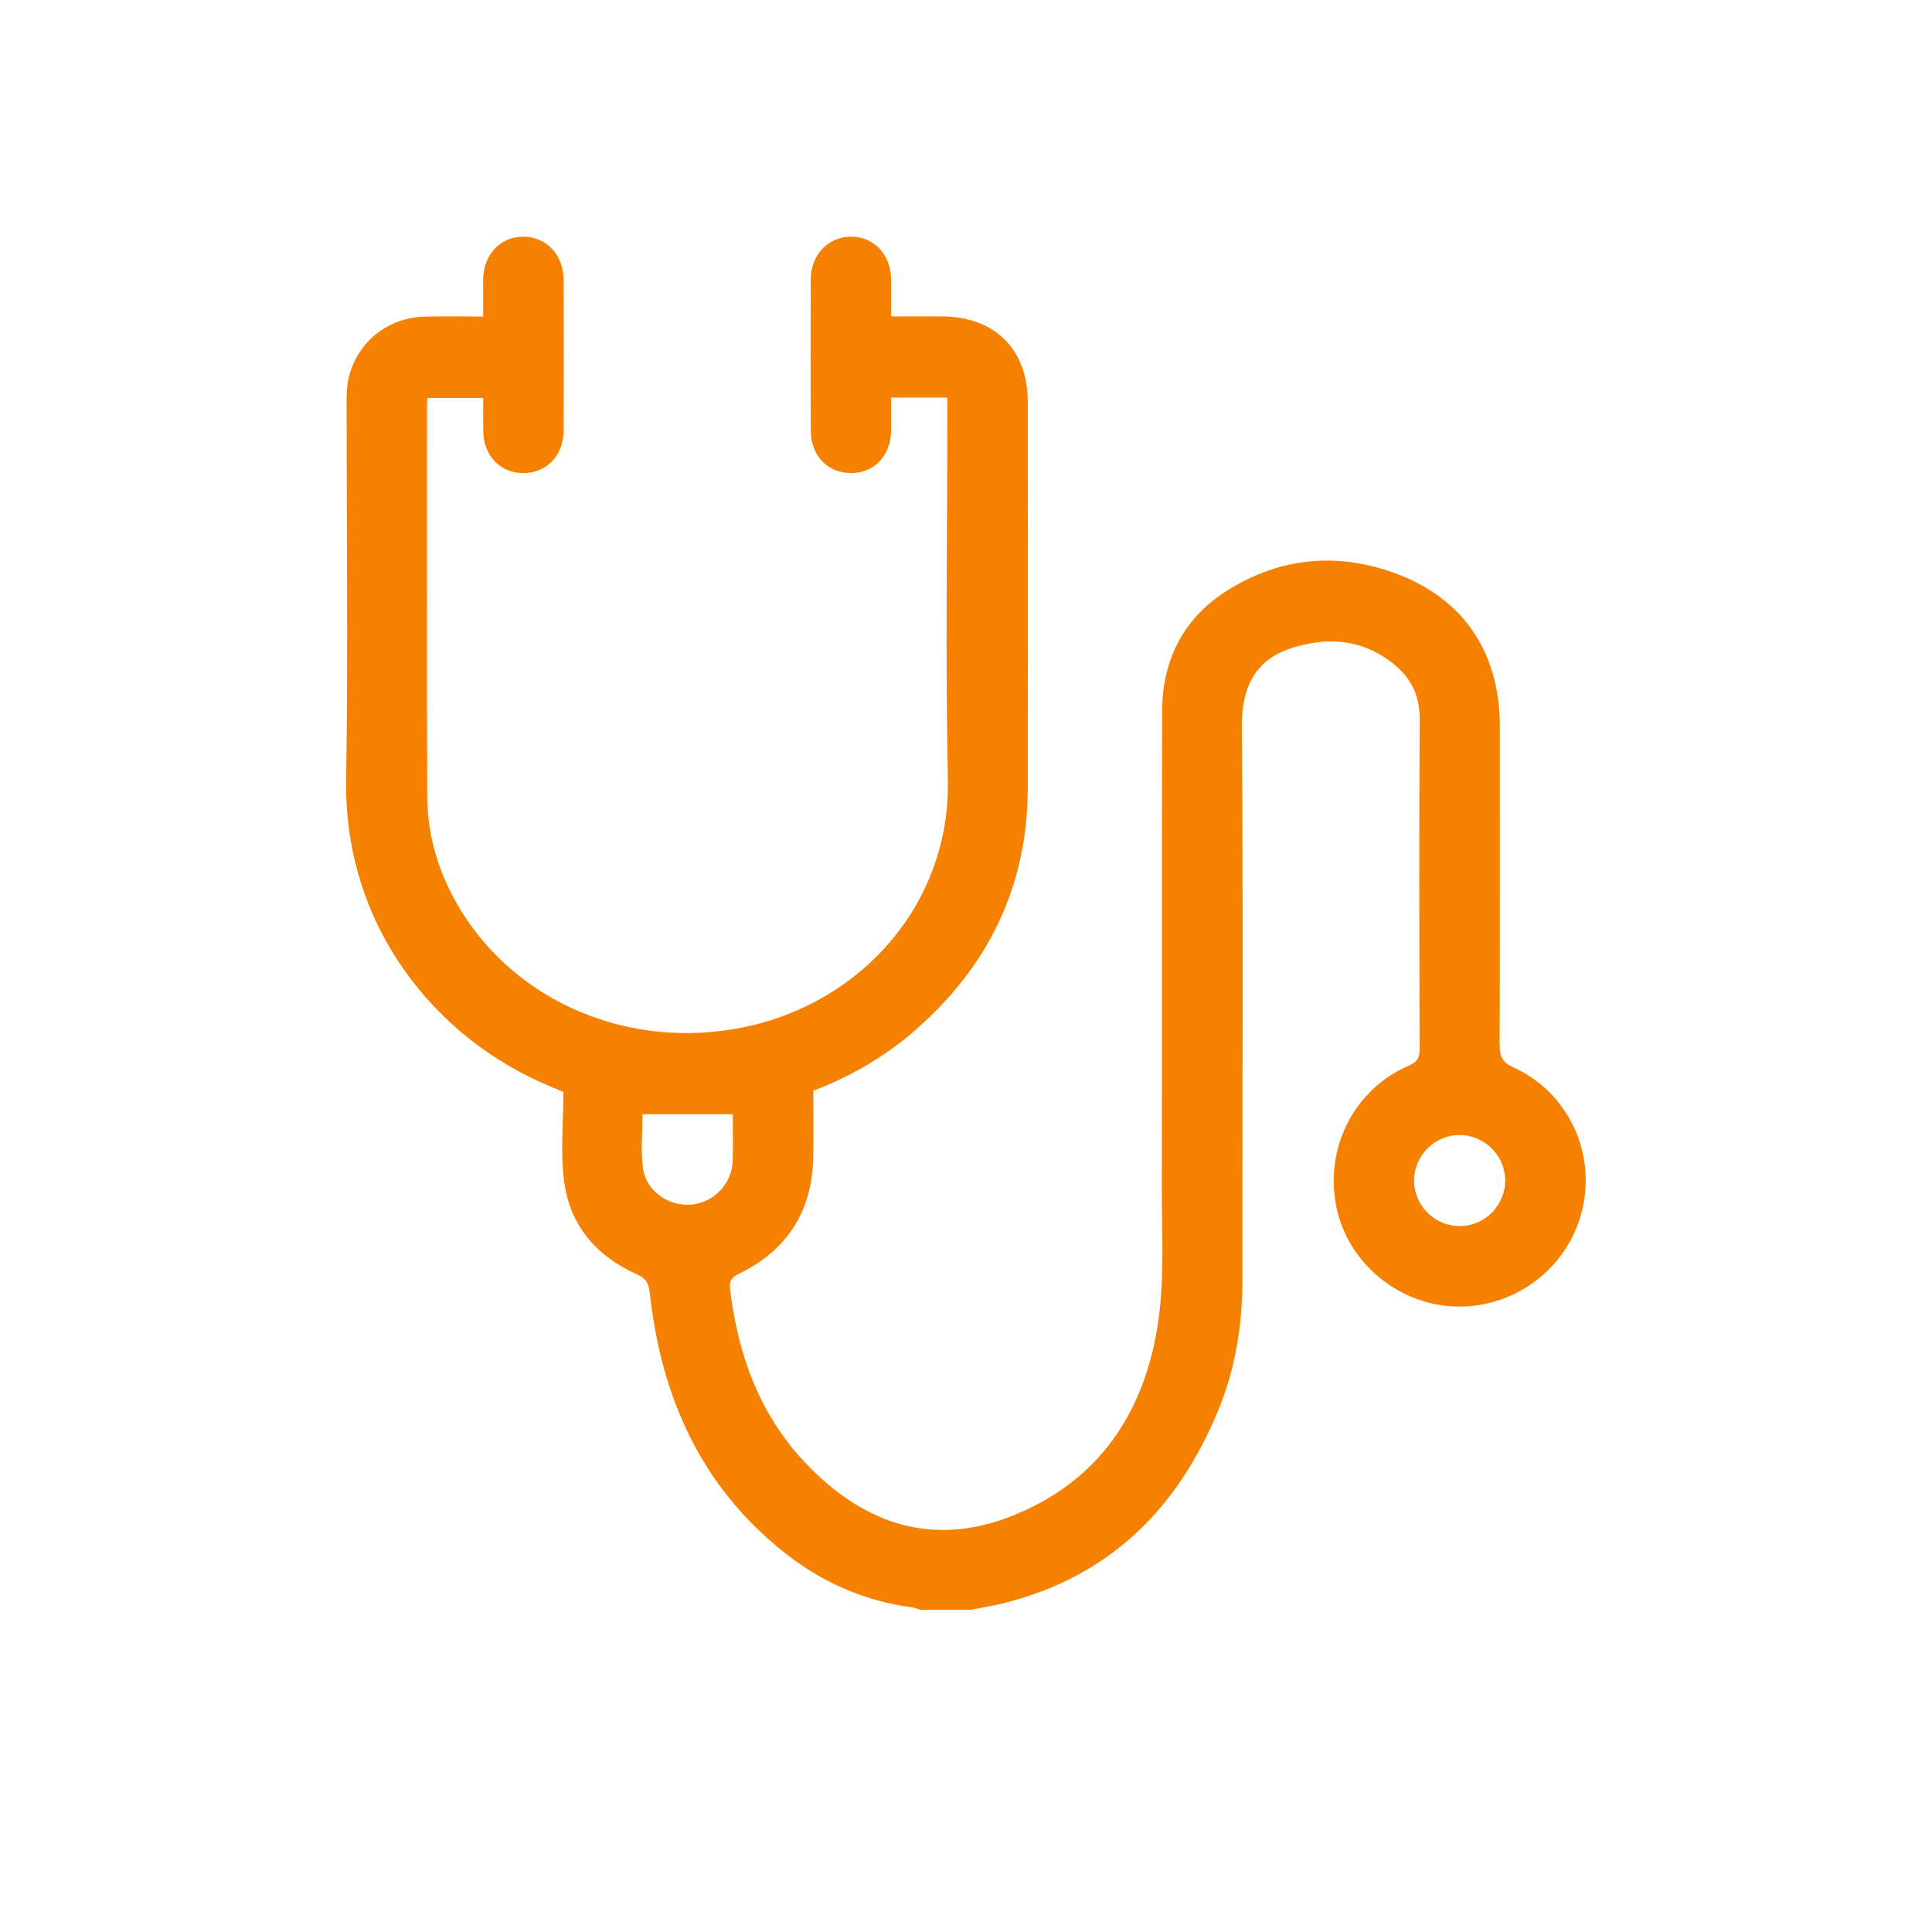 <?xml version="1.0" encoding="UTF-8"?>
<svg id="Capa_2" data-name="Capa 2" xmlns="http://www.w3.org/2000/svg" viewBox="0 0 457.93 457.93">
  <defs>
    <style>
      .cls-1 {
        fill: none;
      }

      .cls-2 {
        fill: #f68000;
      }
    </style>
  </defs>
  <rect class="cls-1" width="457.93" height="457.93"/>
  <path class="cls-2" d="M230.28,381.54c2.67-.55,5.38-.99,8.02-1.66,24.85-6.31,40.91-22.43,50.46-45.63,4.08-9.9,5.74-20.31,5.73-31.02-.03-43.65,.21-87.3-.14-130.94-.11-13.89,7.07-18.39,17.34-19.97,6.56-1.01,12.63,.53,17.98,4.54,4.5,3.37,6.86,7.65,6.83,13.54-.16,26.06-.09,52.12-.03,78.18,0,2.03-.43,3.09-2.5,3.98-13.04,5.58-20.14,19.67-17.19,33.66,2.82,13.34,15.01,23.3,28.75,23.47,13.94,.17,26.25-9.39,29.5-22.92,3.28-13.68-3.43-27.94-16.3-33.77-2.79-1.26-3.29-2.76-3.28-5.44,.08-25.11,.05-50.22,.05-75.32,0-18.37-9.34-31.47-26.89-37.08-13.39-4.28-26.28-2.52-38.05,5.02-10.22,6.54-15.08,16.44-15.11,28.47-.1,37.61,0,75.22-.07,112.83-.02,10.48,.64,21.1-.8,31.4-3.1,22.09-14.45,38.91-35.93,46.89-18.76,6.97-34.77,.79-47.97-13.26-10.76-11.46-15.8-25.58-17.65-40.99-.22-1.83,.28-2.73,2.05-3.58,11.58-5.6,17.48-14.93,17.68-27.8,.08-5.06,.01-10.12,.01-15.6,8.28-3.18,16.49-7.74,23.69-13.95,17.65-15.22,27.11-34.35,27.15-57.83,.05-30.51,.02-61.02,0-91.53,0-12.38-7.8-20.16-20.26-20.23-3.9-.02-7.8,0-12.13,0,0-3.1,.03-5.92,0-8.73-.07-5.93-4.03-10.16-9.49-10.17-5.43,0-9.53,4.25-9.56,10.13-.06,11.97-.06,23.94,0,35.91,.03,5.92,4.11,10.04,9.65,9.99,5.5-.05,9.34-4.2,9.4-10.21,.02-2.51,0-5.03,0-7.69h13.32v3.8c0,28.92-.47,57.85,.13,86.76,.61,29.32-20.41,53.02-48.54,58.72-26.78,5.43-53.46-5.77-66.93-27.79-5.08-8.31-7.91-17.34-7.94-27.08-.09-30.83-.04-61.66-.04-92.49,0-.52,.05-1.04,.09-1.82h13.23c0,2.65-.03,5.27,0,7.89,.09,5.77,3.97,9.85,9.37,9.91,5.53,.06,9.64-4.08,9.67-9.97,.06-11.97,.06-23.94,0-35.91-.03-5.89-4.11-10.15-9.54-10.15-5.47,0-9.43,4.21-9.51,10.15-.03,2.75,0,5.5,0,8.78-4.78,0-9.41-.12-14.02,.03-9.09,.29-16.38,6.54-18.05,15.42-.31,1.65-.3,3.37-.3,5.06-.02,29.77,.36,59.54-.11,89.31-.55,34.49,21,61.39,48.57,72.74,.97,.4,1.93,.82,2.92,1.24,0,7.18-.75,14.34,.18,21.28,1.38,10.38,7.71,17.7,17.26,21.94,2.23,.99,2.79,2.23,3.04,4.47,2.71,24.66,12.16,45.91,32.06,61.6,8.89,7.01,19,11.42,30.3,12.9,.61,.08,1.2,.36,1.8,.55h12.08Zm-56.59-117.44c0,3.93,.11,7.52-.03,11.09-.21,5.44-4.47,9.84-9.79,10.32-5.45,.49-10.77-3.21-11.48-8.71-.54-4.12-.11-8.36-.11-12.7h21.4Zm172.22,4.93c5.86-.03,10.74,4.73,10.85,10.58,.11,5.99-4.76,10.98-10.74,11.01-5.86,.03-10.74-4.73-10.85-10.58-.11-6,4.75-10.98,10.74-11.01Z"/>
</svg>
